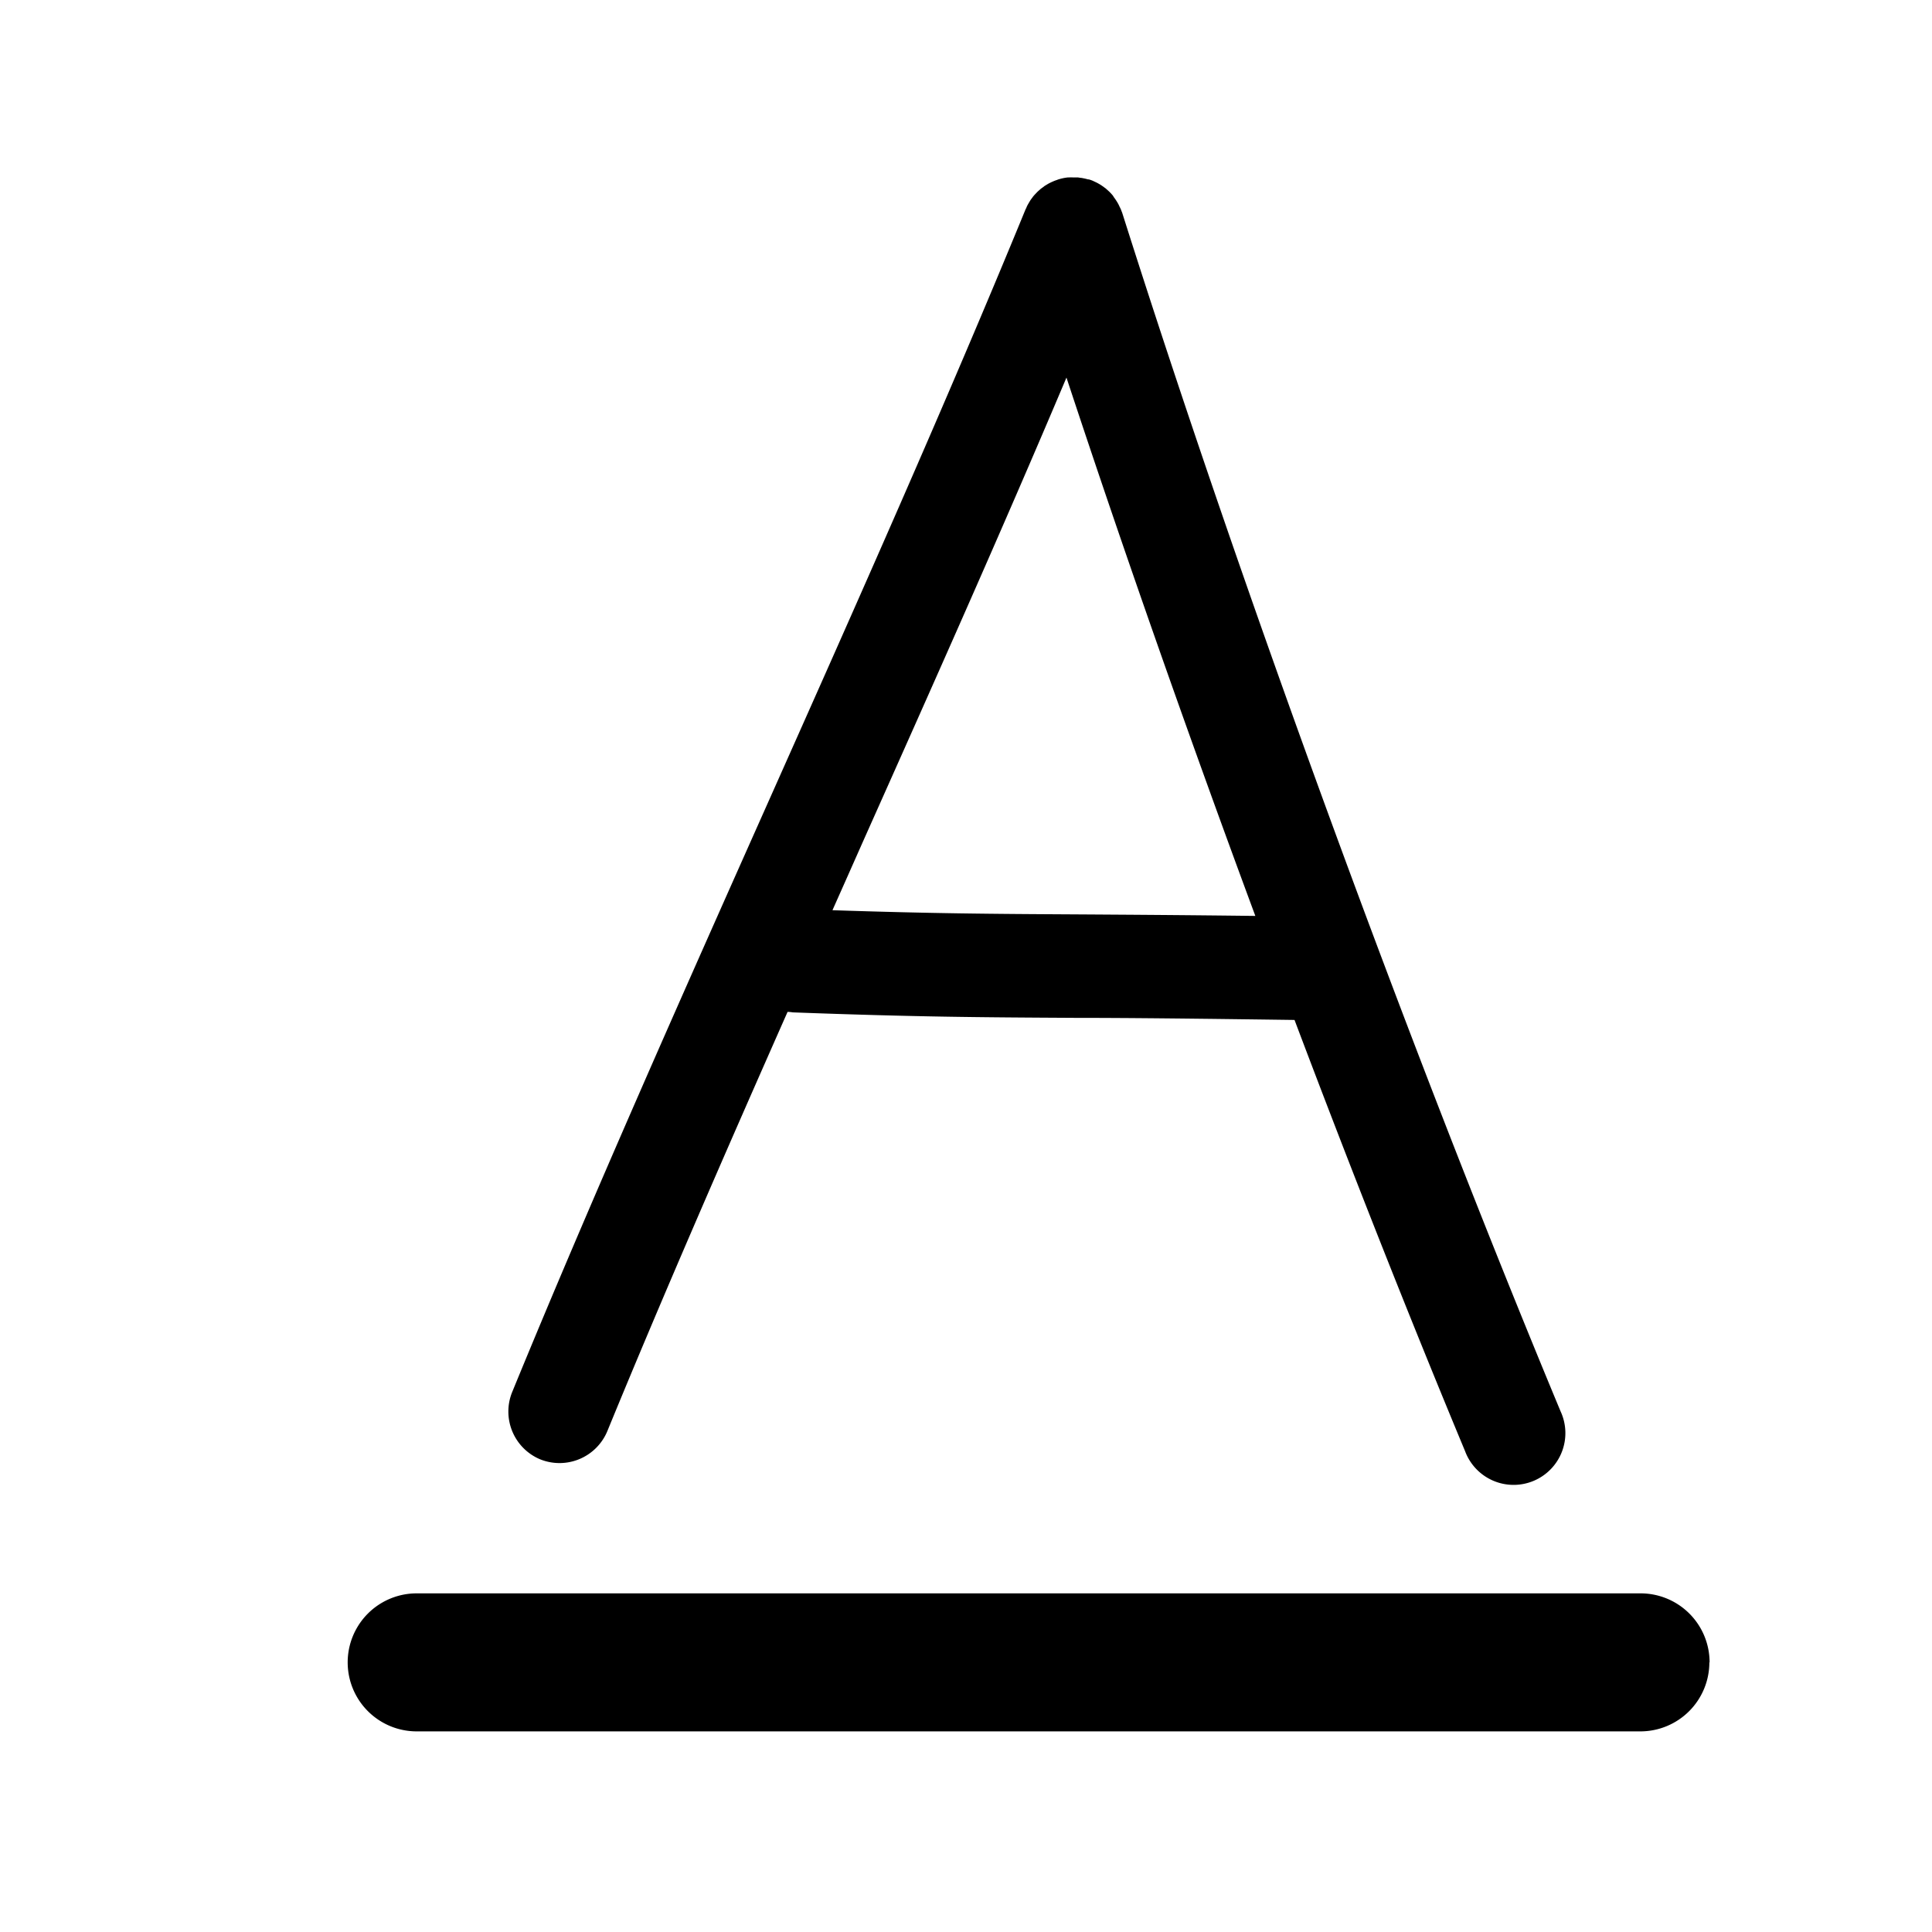 <?xml version="1.0" encoding="UTF-8"?> <svg xmlns="http://www.w3.org/2000/svg" data-name="Layer 1" viewBox="0 0 250 250"><path d="M69.86 188.82a6.7 6.7 0 008.74-3.66c7.26-17.69 15.25-36 23.31-54.22q.32 0 .66.06c16.22.6 24.27.64 36.46.71 7.11 0 15.82.1 28.48.27 7.36 19.5 14.86 38.48 22.07 55.8a6.7 6.7 0 1012.36-5.15C182.33 135.52 160.6 76.1 145.22 27.56a1.67 1.67 0 00-.08-.2A3.54 3.54 0 00145 27l-.15-.3a2.59 2.59 0 00-.14-.29 3.14 3.14 0 00-.18-.31c-.05-.08-.1-.17-.16-.25a2.83 2.83 0 00-.2-.28l-.17-.27-.21-.24-.24-.25-.21-.19-.28-.25-.21-.15-.32-.23-.24-.15-.32-.18-.34-.16-.23-.11a4.56 4.56 0 00-.52-.18h-.1c-.21-.06-.42-.11-.64-.15a2 2 0 00-.34-.05l-.31-.05h-.65a4.36 4.36 0 00-.51 0h-.15a6.41 6.41 0 00-1.3.28l-.12.05a4.68 4.68 0 00-.48.18l-.25.11-.34.17-.27.16-.29.18-.24.19a2.92 2.92 0 00-.28.21l-.21.19a3.31 3.31 0 00-.27.26l-.18.19c-.09.09-.17.19-.26.29l-.15.21a3.71 3.71 0 00-.23.32l-.15.25-.18.31c-.06.12-.12.24-.17.37s-.07.13-.1.2c-10.22 24.9-21.87 51.05-33.14 76.34s-23 51.62-33.29 76.7a6.7 6.7 0 003.58 8.7zM138 48.86c7.35 22.29 15.73 46.16 24.44 69.66-9.95-.12-17.25-.16-23.37-.2-10.81-.06-18.36-.11-31.35-.54q2-4.48 4-9C120.55 89 129.6 68.74 138 48.86zm83.19 166.25a8.93 8.93 0 01-8.93 8.93H53.92a8.93 8.93 0 010-17.86h158.37a8.93 8.93 0 018.93 8.93z"></path></svg> 